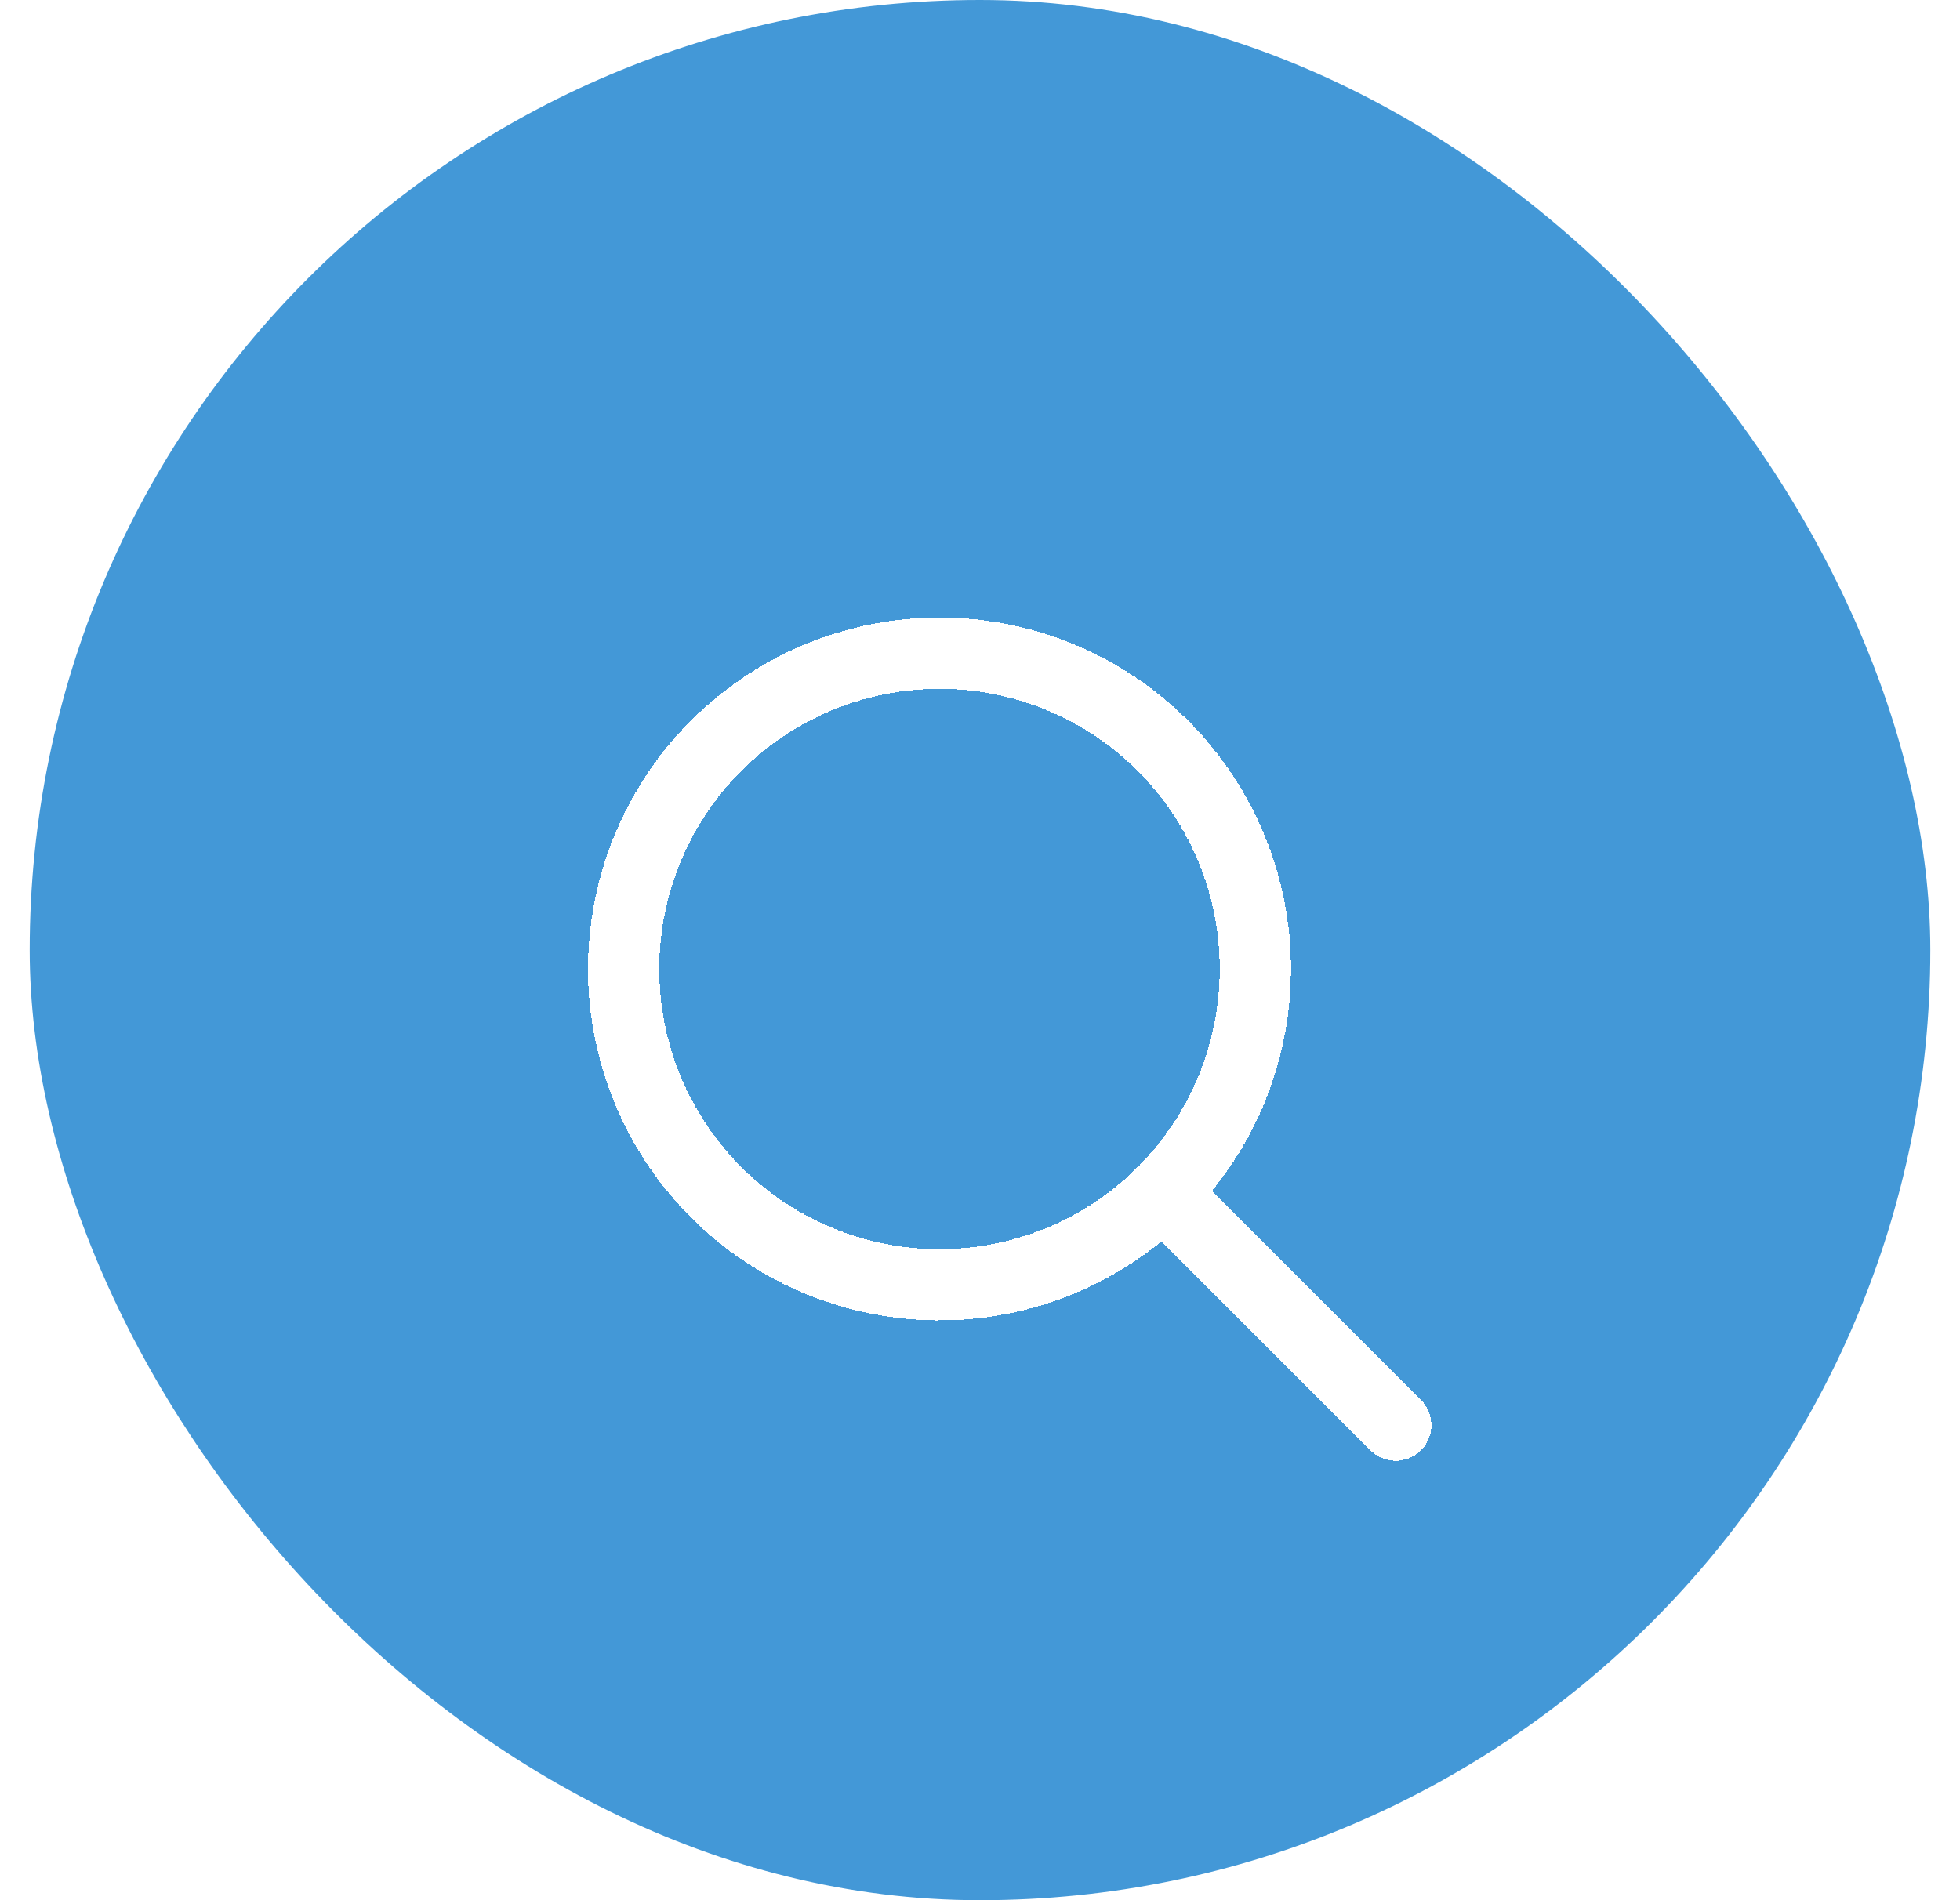 <svg width="33" height="32" viewBox="0 0 33 32" fill="none" xmlns="http://www.w3.org/2000/svg">
<rect x="0.5" width="32" height="32" rx="16" fill="#4398D7"/>
<g filter="url(#filter0_d_19956_56137)">
<path d="M19.786 19.286L23.5 23M15.818 10C14.766 10 13.738 10.312 12.864 10.896C11.989 11.481 11.307 12.311 10.905 13.283C10.502 14.255 10.397 15.324 10.602 16.356C10.807 17.387 11.314 18.335 12.058 19.079C12.801 19.822 13.749 20.329 14.781 20.534C15.812 20.739 16.882 20.634 17.853 20.232C18.825 19.829 19.656 19.147 20.24 18.273C20.824 17.398 21.136 16.37 21.136 15.318C21.136 13.908 20.576 12.555 19.579 11.558C18.581 10.56 17.229 10 15.818 10Z" stroke="white" stroke-width="1.2" stroke-miterlimit="10" stroke-linecap="round" shape-rendering="crispEdges"/>
</g>
<defs>
<filter id="filter0_d_19956_56137" x="7.898" y="8.4" width="18.203" height="18.199" filterUnits="userSpaceOnUse" color-interpolation-filters="sRGB">
<feFlood flood-opacity="0" result="BackgroundImageFix"/>
<feColorMatrix in="SourceAlpha" type="matrix" values="0 0 0 0 0 0 0 0 0 0 0 0 0 0 0 0 0 0 127 0" result="hardAlpha"/>
<feOffset dy="1"/>
<feGaussianBlur stdDeviation="1"/>
<feComposite in2="hardAlpha" operator="out"/>
<feColorMatrix type="matrix" values="0 0 0 0 0 0 0 0 0 0 0 0 0 0 0 0 0 0 0.17 0"/>
<feBlend mode="normal" in2="BackgroundImageFix" result="effect1_dropShadow_19956_56137"/>
<feBlend mode="normal" in="SourceGraphic" in2="effect1_dropShadow_19956_56137" result="shape"/>
</filter>
</defs>
</svg>
